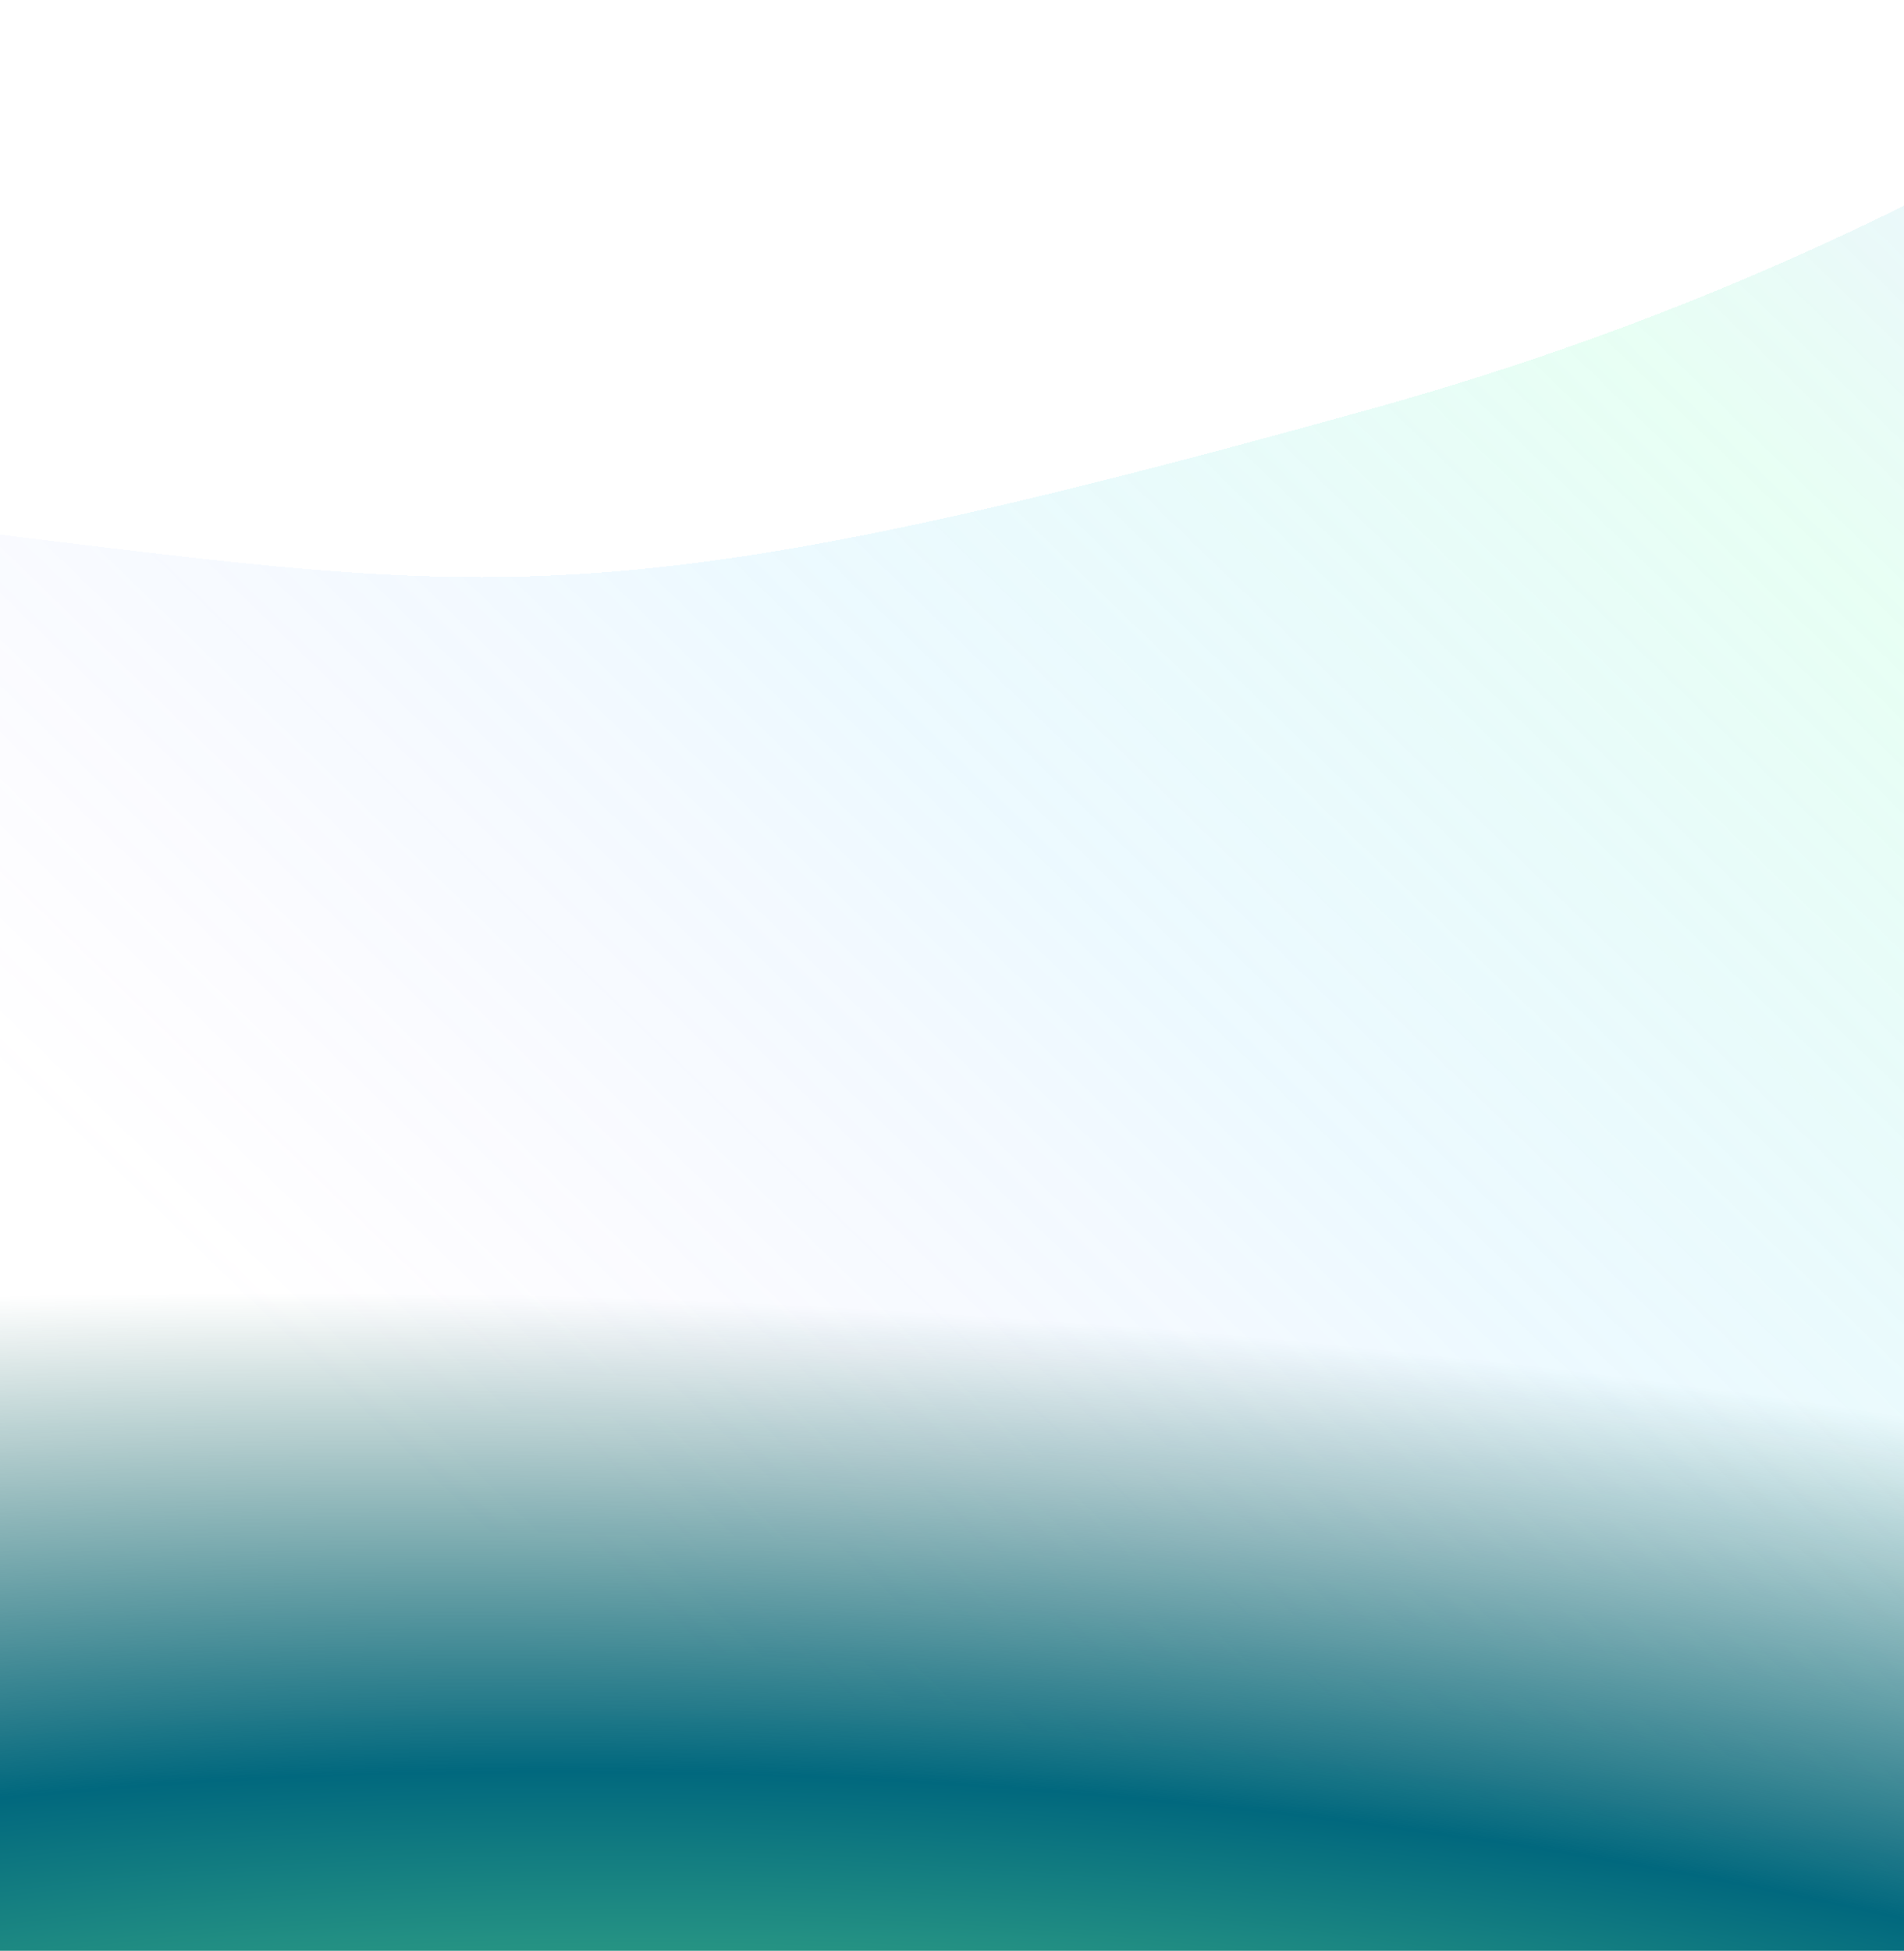 <svg width="1440" height="1475" viewBox="0 0 1440 1475" fill="none" xmlns="http://www.w3.org/2000/svg">
  <g clip-path="url(#clip0_5022_6776)">
  <g opacity="0.25" filter="url(#filter0_d_5022_6776)">
  <path d="M1038.41 304.798C412.239 479.344 367.876 441.544 -127.292 385.13C-622.46 328.716 -457.095 254.284 -817.974 237.672C-1178.85 221.061 -547.236 829.218 -70.989 1067.81C405.258 1306.4 -376.987 1378.79 572.622 2208.53C1522.23 3038.28 1714.93 3134.22 3004.36 2571.15C3386.55 2404.26 1813.19 2951.09 1653.07 2287.99C1593.55 2041.5 2318.55 1804.18 1710.67 1344.36C1108.57 888.906 1842.85 377.418 1814.29 151.112C1773.98 -168.272 1664.58 130.252 1038.41 304.798Z" fill="url(#paint0_linear_5022_6776)" shape-rendering="crispEdges"/>
  </g>
  <rect width="1929" height="708" transform="matrix(1 0 0 -1 -252 1640)" fill="url(#paint1_diamond_5022_6776)"/>
  </g>
  <defs>
  <filter id="filter0_d_5022_6776" x="-928.68" y="10.015" width="3996.69" height="2924.33" filterUnits="userSpaceOnUse" color-interpolation-filters="sRGB">
  <feFlood flood-opacity="0" result="BackgroundImageFix"/>
  <feColorMatrix in="SourceAlpha" type="matrix" values="0 0 0 0 0 0 0 0 0 0 0 0 0 0 0 0 0 0 127 0" result="hardAlpha"/>
  <feOffset dy="4"/>
  <feGaussianBlur stdDeviation="2"/>
  <feComposite in2="hardAlpha" operator="out"/>
  <feColorMatrix type="matrix" values="0 0 0 0 0 0 0 0 0 0 0 0 0 0 0 0 0 0 0.25 0"/>
  <feBlend mode="normal" in2="BackgroundImageFix" result="effect1_dropShadow_5022_6776"/>
  <feBlend mode="normal" in="SourceGraphic" in2="effect1_dropShadow_5022_6776" result="shape"/>
  </filter>
  <linearGradient id="paint0_linear_5022_6776" x1="1925.2" y1="437.194" x2="807.68" y2="1590.7" gradientUnits="userSpaceOnUse">
  <stop stop-color="#B8D0FF"/>
  <stop offset="0.229" stop-color="#85FFC4" stop-opacity="0.771"/>
  <stop offset="0.589" stop-color="#4ECAFF" stop-opacity="0.411"/>
  <stop offset="1" stop-color="#9B78FF" stop-opacity="0"/>
  </linearGradient>
  <radialGradient id="paint1_diamond_5022_6776" cx="0" cy="0" r="1" gradientUnits="userSpaceOnUse" gradientTransform="translate(965.107 -229.321) rotate(85.739) scale(874.058 2715.73)">
  <stop offset="0.027" stop-color="#8BF9EB"/>
  <stop offset="0.208" stop-color="#32DBDF"/>
  <stop offset="0.427" stop-color="#2A9884"/>
  <stop offset="0.595" stop-color="#01687E"/>
  <stop offset="1" stop-color="#075550" stop-opacity="0"/>
  </radialGradient>
  <clipPath id="clip0_5022_6776">
  <rect width="1440" height="1475" fill="white"/>
  </clipPath>
  </defs>
  </svg>
  